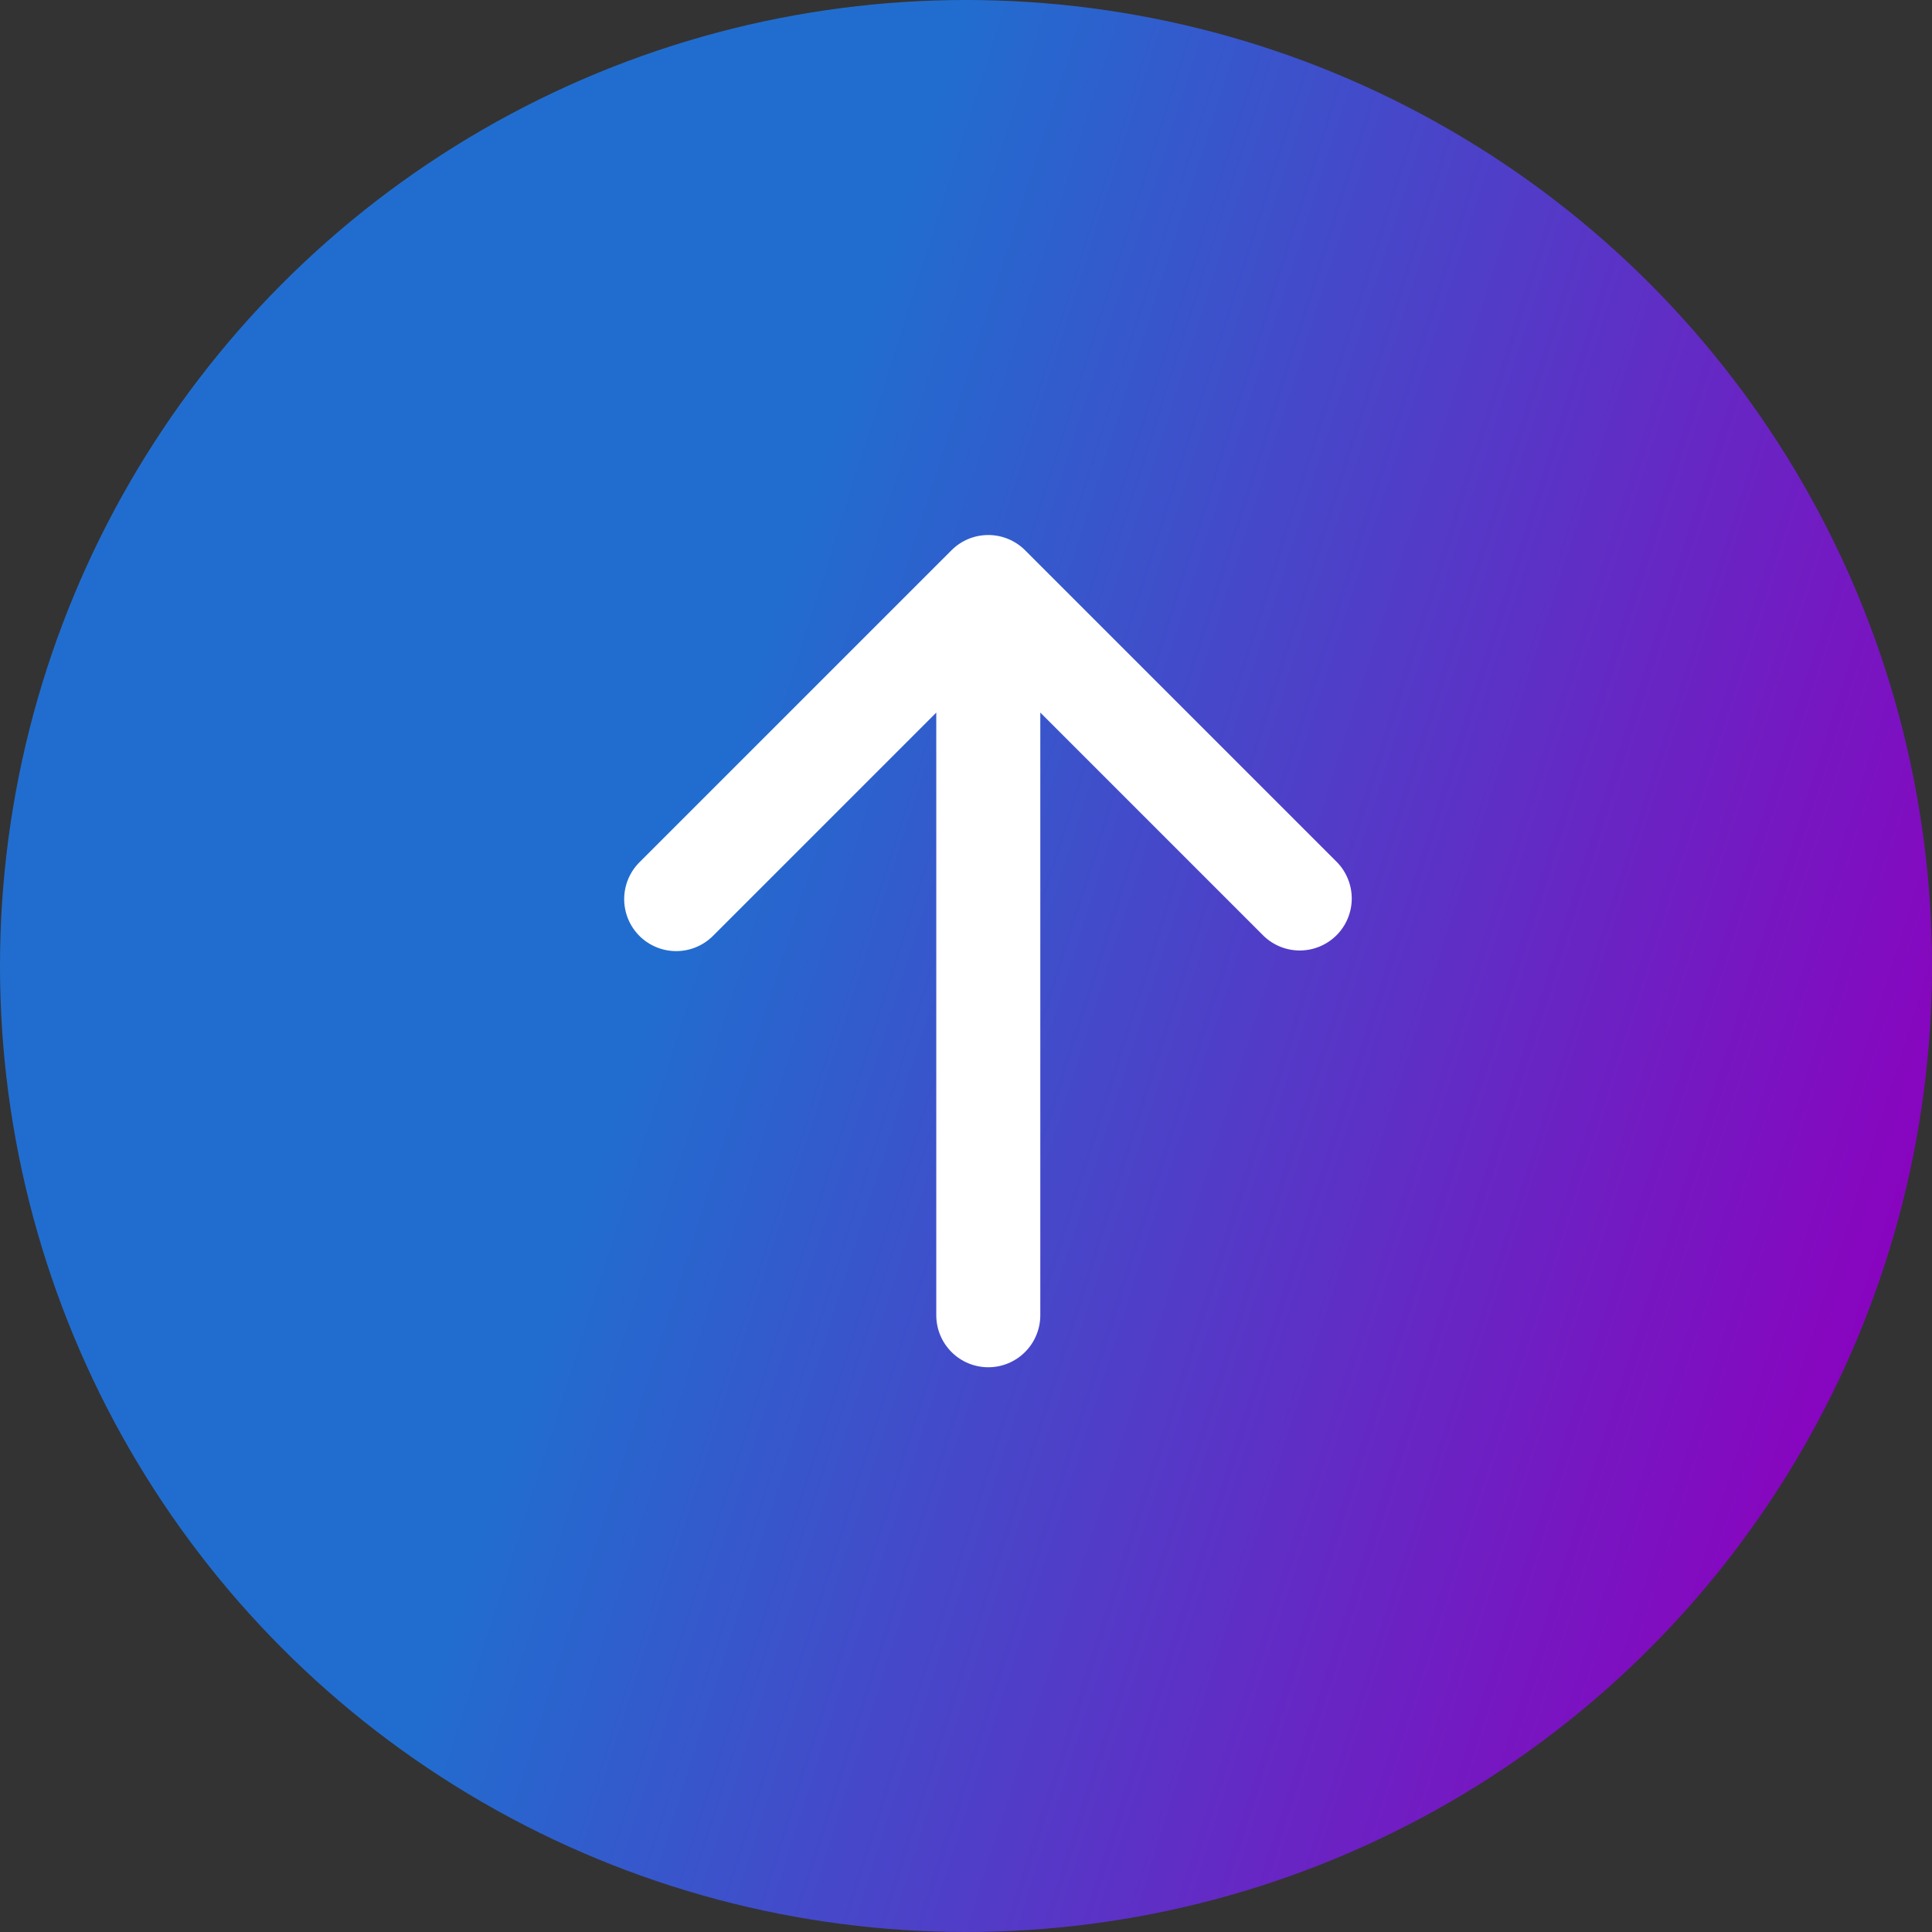 <svg width="65" height="65" viewBox="0 0 65 65" fill="none" xmlns="http://www.w3.org/2000/svg">
<rect x="0" y="0" width="65" height="65" fill="#333333" stroke="none"/>
<circle cx="32.5" cy="32.5" r="32.5" fill="url(#paint0_linear_588_731)"/>
<path fill-rule="evenodd" clip-rule="evenodd" d="M21.512 31.487C21.184 31.159 21 30.714 21 30.25C21 29.786 21.184 29.341 21.512 29.012L32.013 18.512C32.341 18.184 32.786 18 33.25 18C33.714 18 34.159 18.184 34.487 18.512L44.987 29.012C45.306 29.343 45.482 29.785 45.478 30.244C45.474 30.702 45.29 31.141 44.966 31.466C44.641 31.79 44.203 31.974 43.744 31.978C43.285 31.982 42.843 31.806 42.513 31.487L35 23.974V44.25C35 44.714 34.815 45.159 34.487 45.487C34.159 45.816 33.714 46 33.25 46C32.786 46 32.34 45.816 32.012 45.487C31.684 45.159 31.5 44.714 31.5 44.25V23.974L23.987 31.487C23.659 31.815 23.214 31.999 22.75 31.999C22.286 31.999 21.841 31.815 21.512 31.487Z" fill="white"/>
<defs>
<linearGradient id="paint0_linear_588_731" x1="32.5" y1="3.23002e-06" x2="74.598" y2="13.367" gradientUnits="userSpaceOnUse">
<stop stop-color="#216DCF"/>
<stop offset="1" stop-color="#8D00BE"/>
</linearGradient>
</defs>
</svg>
